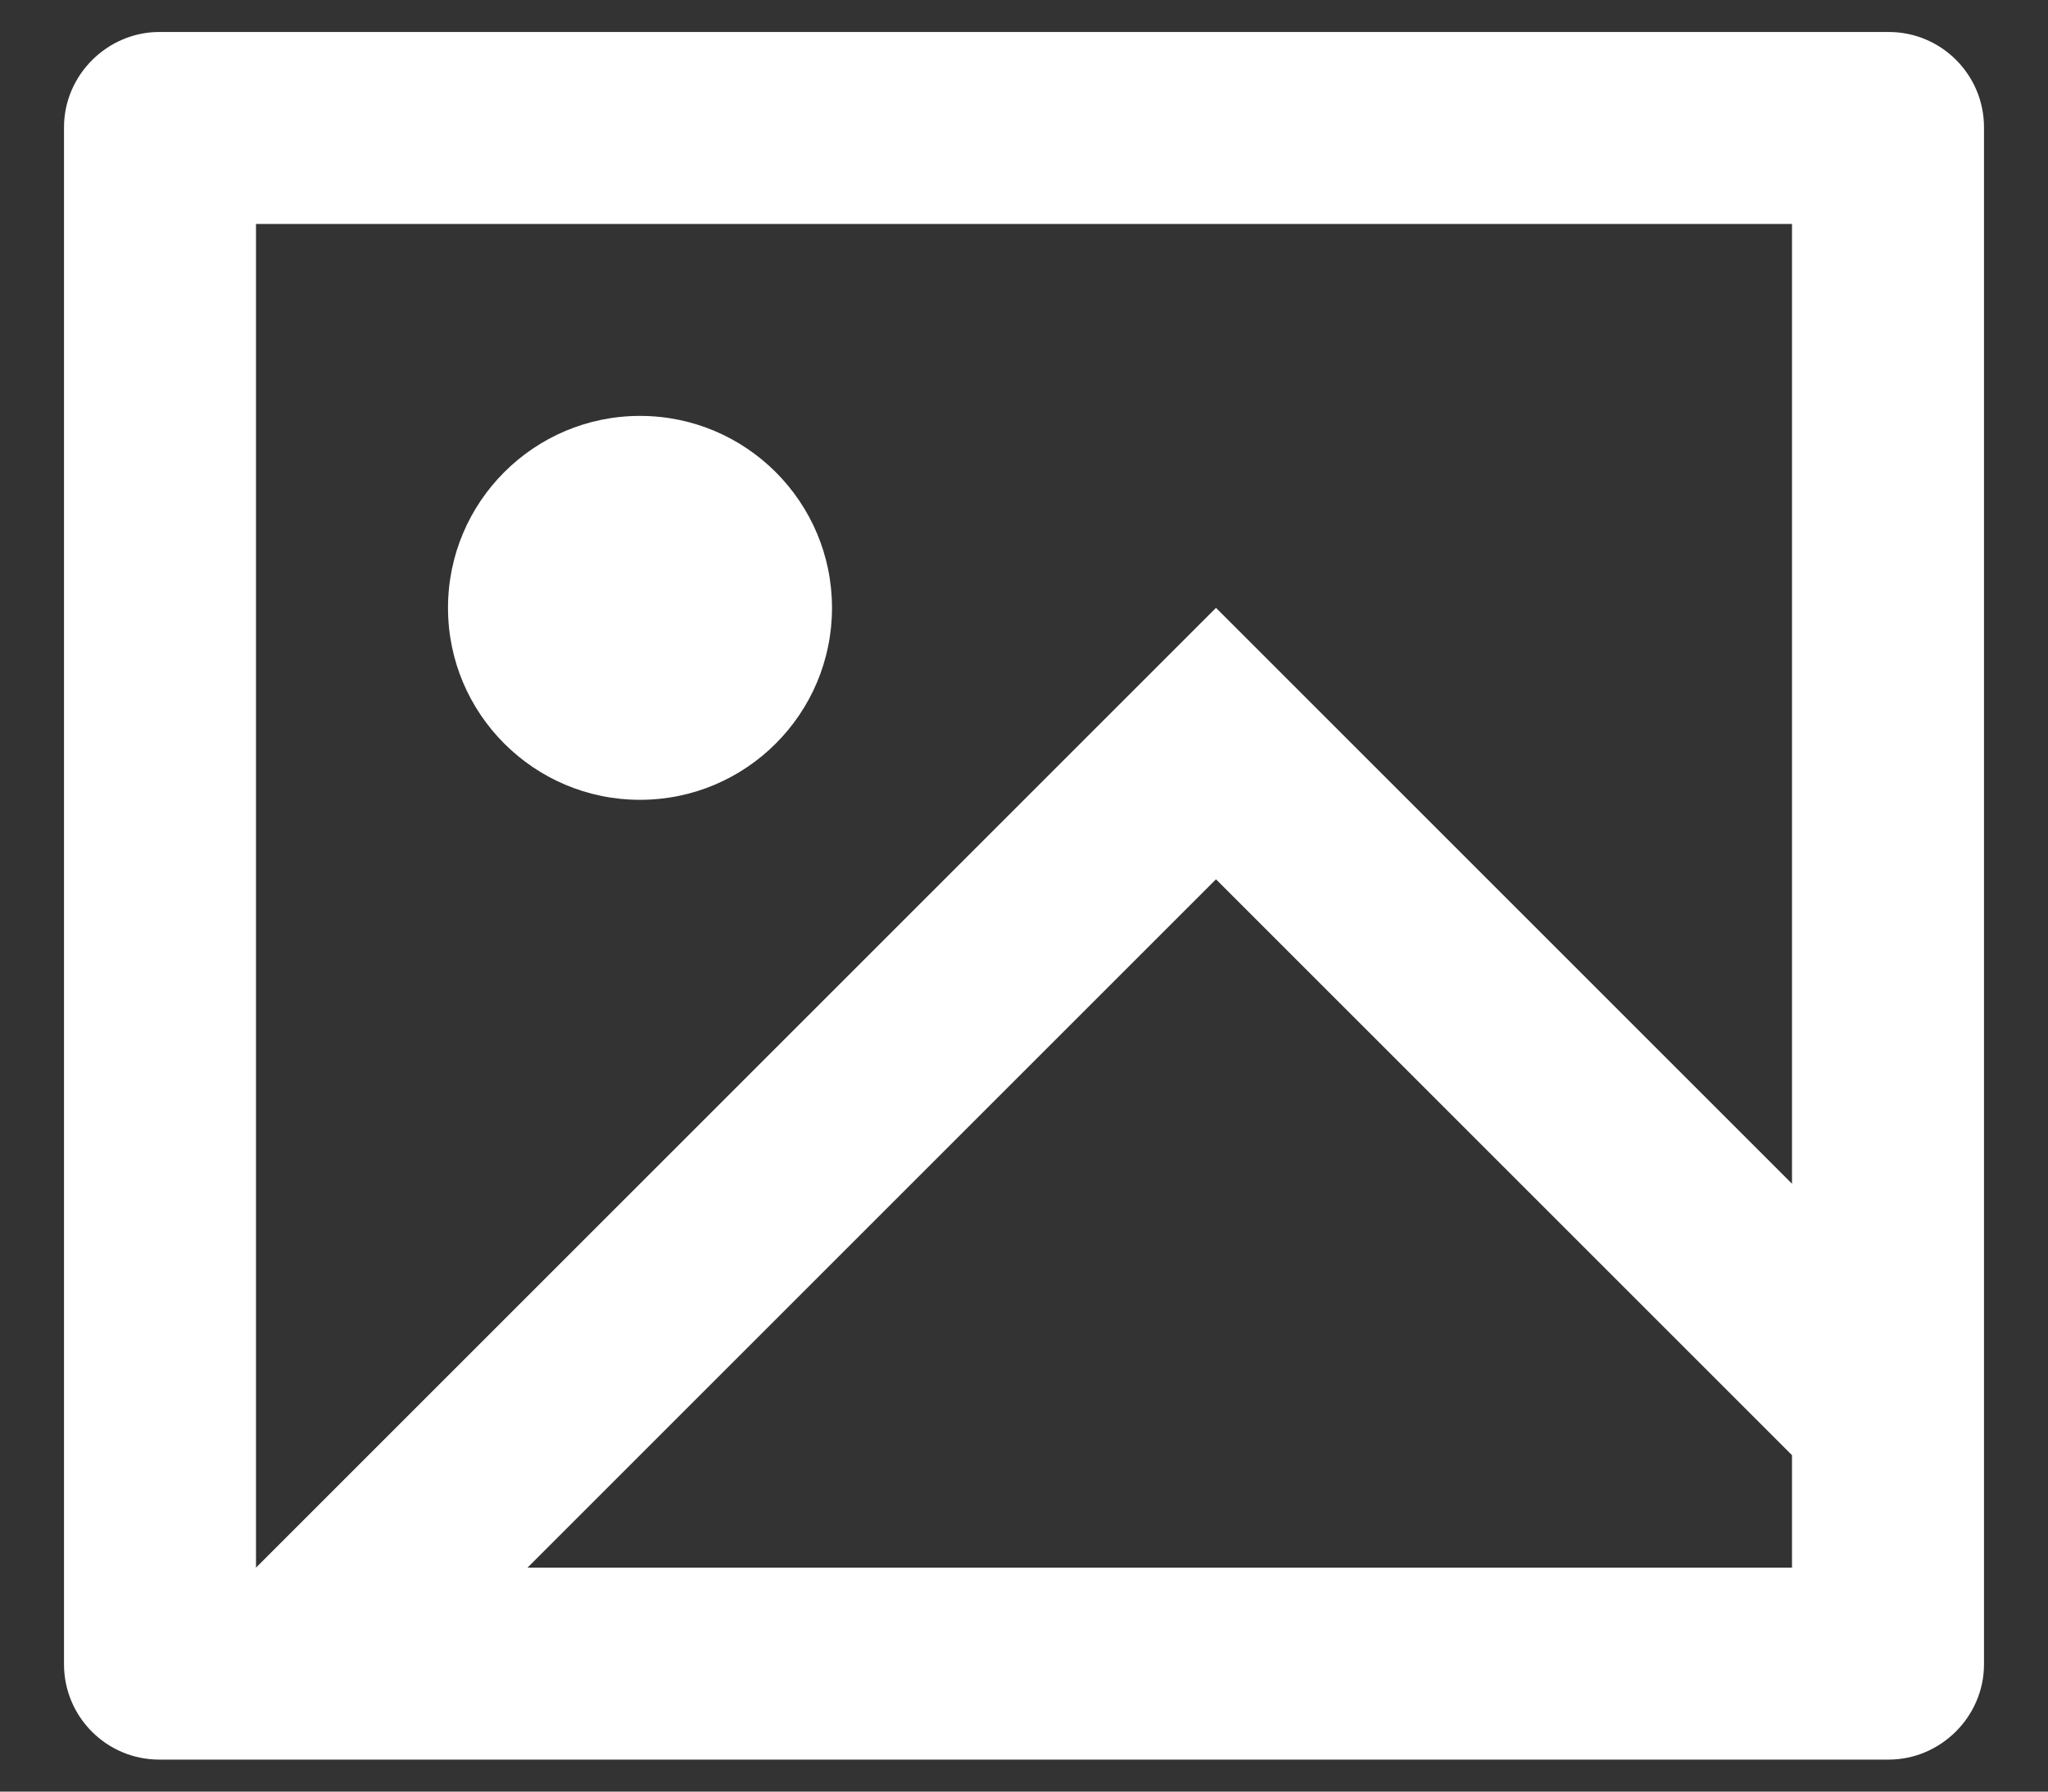 <svg width="16" height="14" viewBox="0 0 16 14" fill="none" xmlns="http://www.w3.org/2000/svg">
<rect x="0" y="0" width="16" height="14" fill="#333333" stroke="none"/>
<path d="M1.244 13.75C0.833 13.75 0.5 13.416 0.5 13.005V0.995C0.5 0.584 0.841 0.25 1.244 0.25H14.756C15.167 0.25 15.5 0.584 15.5 0.995V13.005C15.5 13.416 15.159 13.75 14.756 13.75H1.244ZM14 9.25V1.75H2V12.25L9.5 4.75L14 9.25ZM14 11.371L9.5 6.871L4.121 12.25H14V11.371ZM5 6.25C4.172 6.25 3.5 5.578 3.5 4.75C3.5 3.922 4.172 3.25 5 3.25C5.828 3.25 6.5 3.922 6.5 4.75C6.5 5.578 5.828 6.25 5 6.25Z" fill="white"/>
</svg>
